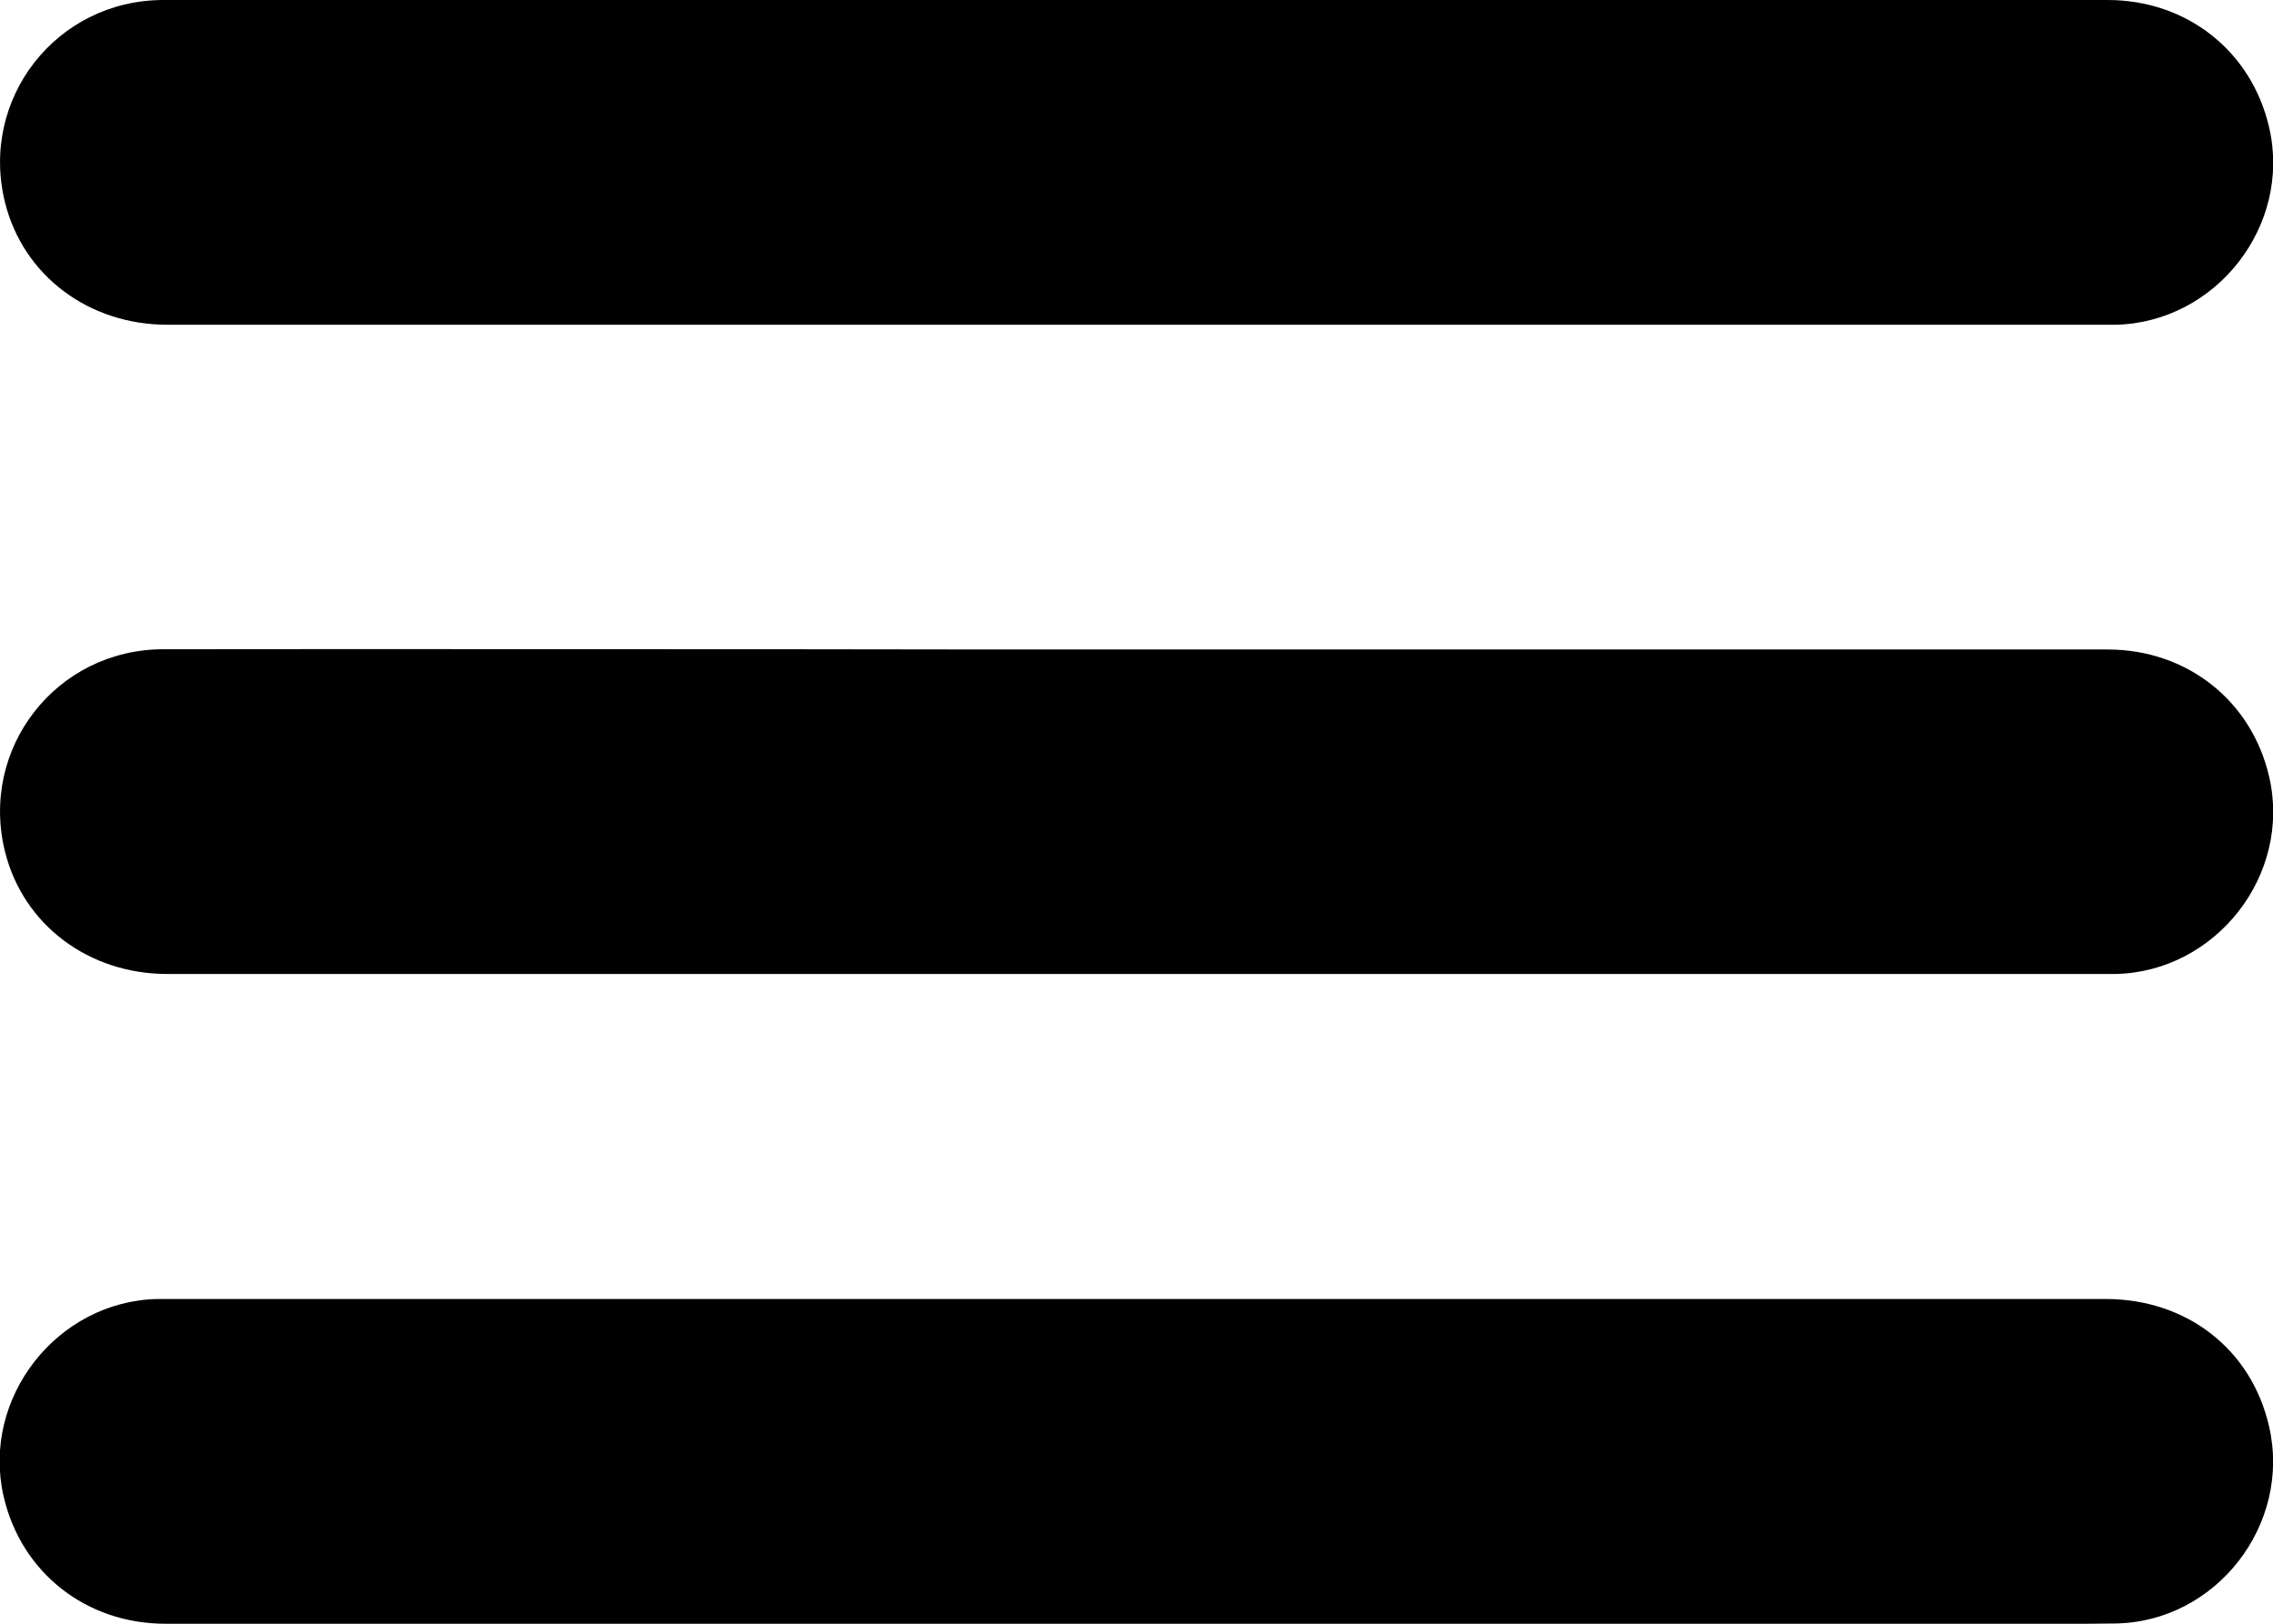 <?xml version="1.0" encoding="utf-8"?>
<!-- Generator: Adobe Illustrator 24.3.0, SVG Export Plug-In . SVG Version: 6.00 Build 0)  -->
<svg version="1.1" id="Camada_1" xmlns="http://www.w3.org/2000/svg" xmlns:xlink="http://www.w3.org/1999/xlink" x="0px" y="0px"
	 viewBox="0 0 896 640" style="enable-background:new 0 0 896 640;" xml:space="preserve">
<g>
	<path d="M448.3,0c127.5,0,255,0,382.5,0c31.3,0,56.8,20.2,63.7,50.3c8.9,38.6-20.9,76.8-60.5,77.7c-1.3,0-2.7,0-4,0
		c-254.7,0-509.3,0-764,0c-31.1,0-56.8-19.4-64-48.1C-8.2,39.1,22.1,0.1,64.3,0C146.1-0.1,228,0,309.8,0C355.9,0,402.1,0,448.3,0z"
		/>
	<path d="M448.3,256c127.5,0,255,0,382.5,0c31.3,0,56.8,20.2,63.7,50.2c8.9,38.6-20.9,76.8-60.5,77.7c-1.3,0-2.7,0-4,0
		c-254.7,0-509.3,0-764,0c-31.1,0-56.8-19.4-64-48.1c-10.2-40.8,20.1-79.8,62.3-79.9c81.8-0.1,163.7,0,245.5,0
		C355.9,256,402.1,256,448.3,256z"/>
	<path d="M447.7,640c-127.5,0-255,0-382.5,0c-31.3,0-56.9-20.2-63.8-50.3C-7.4,551.1,22.4,512.9,62,512c1.3,0,2.7,0,4,0
		c254.7,0,509.3,0,764,0c32,0,57.4,19.8,64.4,50c9.1,38.8-20.8,77.4-60.7,77.9c-33.8,0.4-67.7,0.1-101.5,0.1
		C637.4,640,542.6,640,447.7,640z"/>
</g>
</svg>
